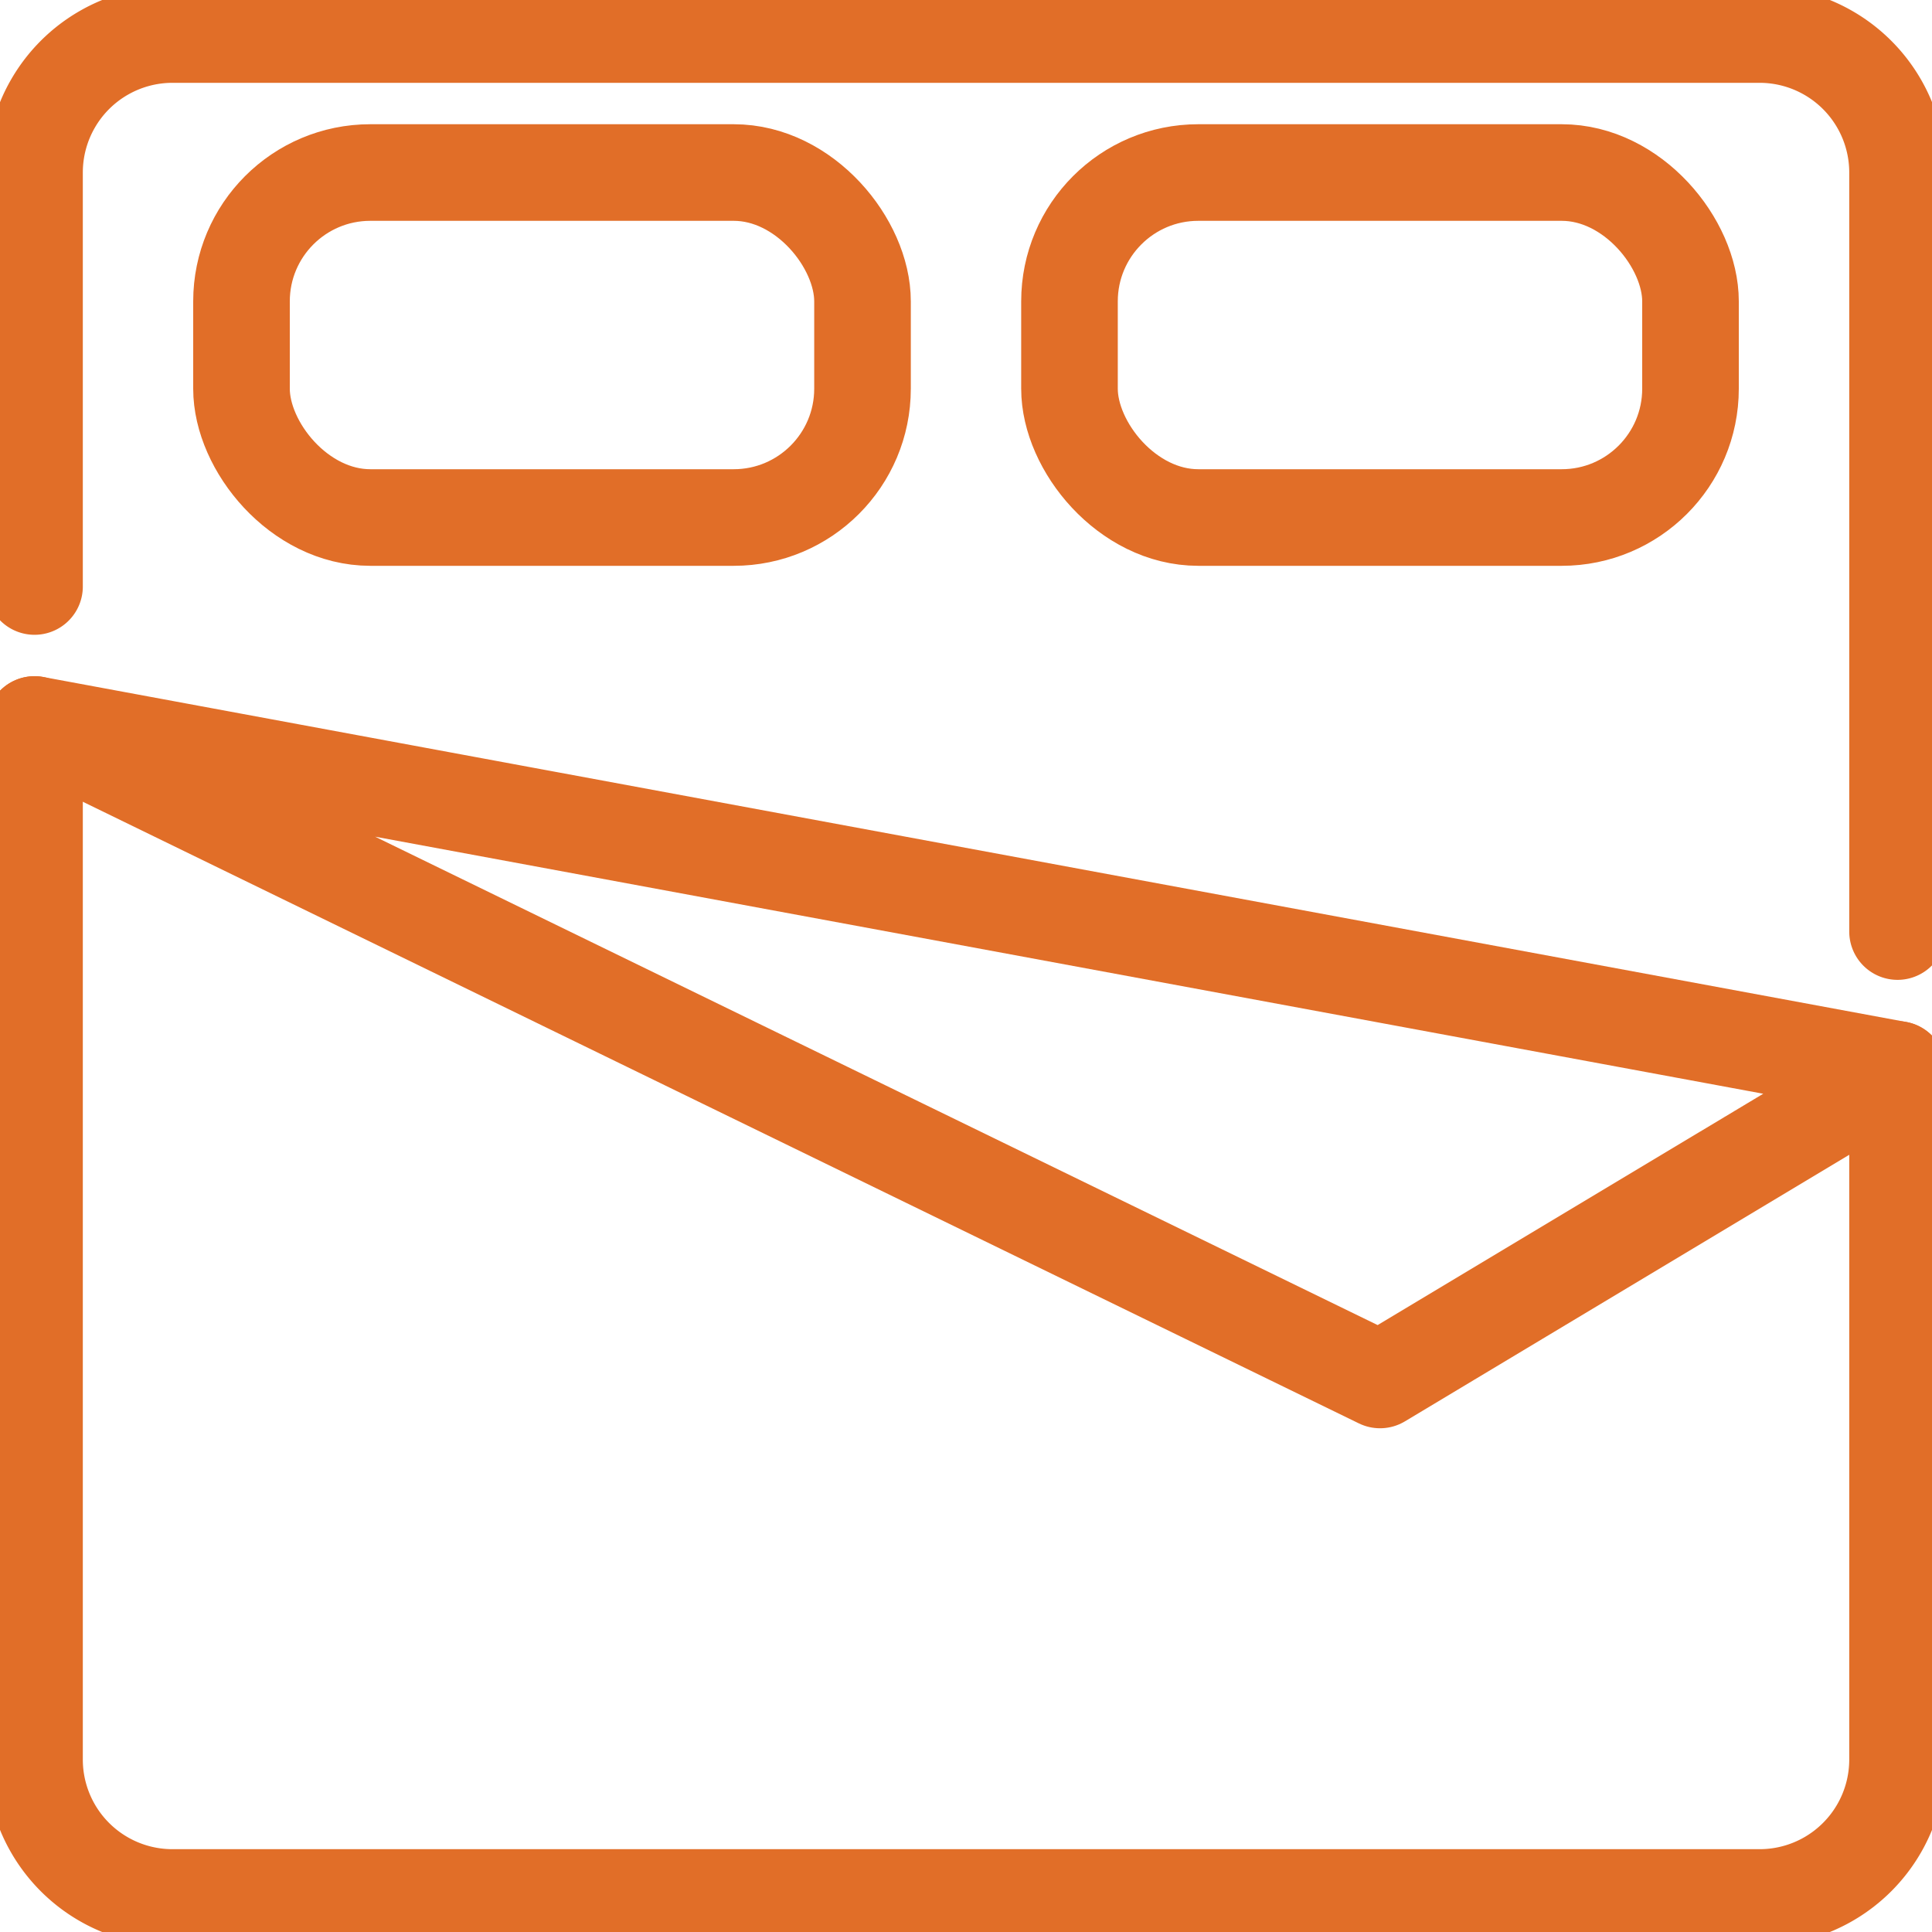 <?xml version="1.0" encoding="UTF-8"?>
<svg xmlns="http://www.w3.org/2000/svg" xmlns:xlink="http://www.w3.org/1999/xlink" id="Groupe_614" data-name="Groupe 614" width="30" height="30" viewBox="0 0 30 30">
  <defs>
    <clipPath id="clip-path">
      <rect id="Rectangle_1228" data-name="Rectangle 1228" width="30" height="30" fill="none" stroke="#e16e28" stroke-width="1.5"></rect>
    </clipPath>
  </defs>
  <g id="Groupe_612" data-name="Groupe 612" clip-path="url(#clip-path)">
    <rect id="Rectangle_1226" data-name="Rectangle 1226" width="9.643" height="5.357" rx="2" transform="translate(16.607 2.679)" fill="none" stroke="#e16e28" stroke-linecap="round" stroke-linejoin="round" stroke-width="1.5"></rect>
    <rect id="Rectangle_1227" data-name="Rectangle 1227" width="9.643" height="5.357" rx="2" transform="translate(3.75 2.679)" fill="none" stroke="#e16e28" stroke-linecap="round" stroke-linejoin="round" stroke-width="1.5"></rect>
    <path id="Tracé_52562" data-name="Tracé 52562" d="M29.929,26.357V37.071a2.142,2.142,0,0,1-2.143,2.143H3.143A2.142,2.142,0,0,1,1,37.071V21" transform="translate(-0.464 -9.75)" fill="none" stroke="#e16e28" stroke-linecap="round" stroke-linejoin="round" stroke-width="1.5"></path>
    <path id="Tracé_52563" data-name="Tracé 52563" d="M1,9.571V3.143A2.143,2.143,0,0,1,3.143,1H27.786a2.143,2.143,0,0,1,2.143,2.143V14.929" transform="translate(-0.464 -0.464)" fill="none" stroke="#e16e28" stroke-linecap="round" stroke-linejoin="round" stroke-width="1.5"></path>
    <path id="Tracé_52564" data-name="Tracé 52564" d="M1,21l28.929,5.357-8.036,4.821L1,21" transform="translate(-0.464 -9.75)" fill="none" stroke="#e16e28" stroke-linecap="round" stroke-linejoin="round" stroke-width="1.5"></path>
  </g>
</svg>
